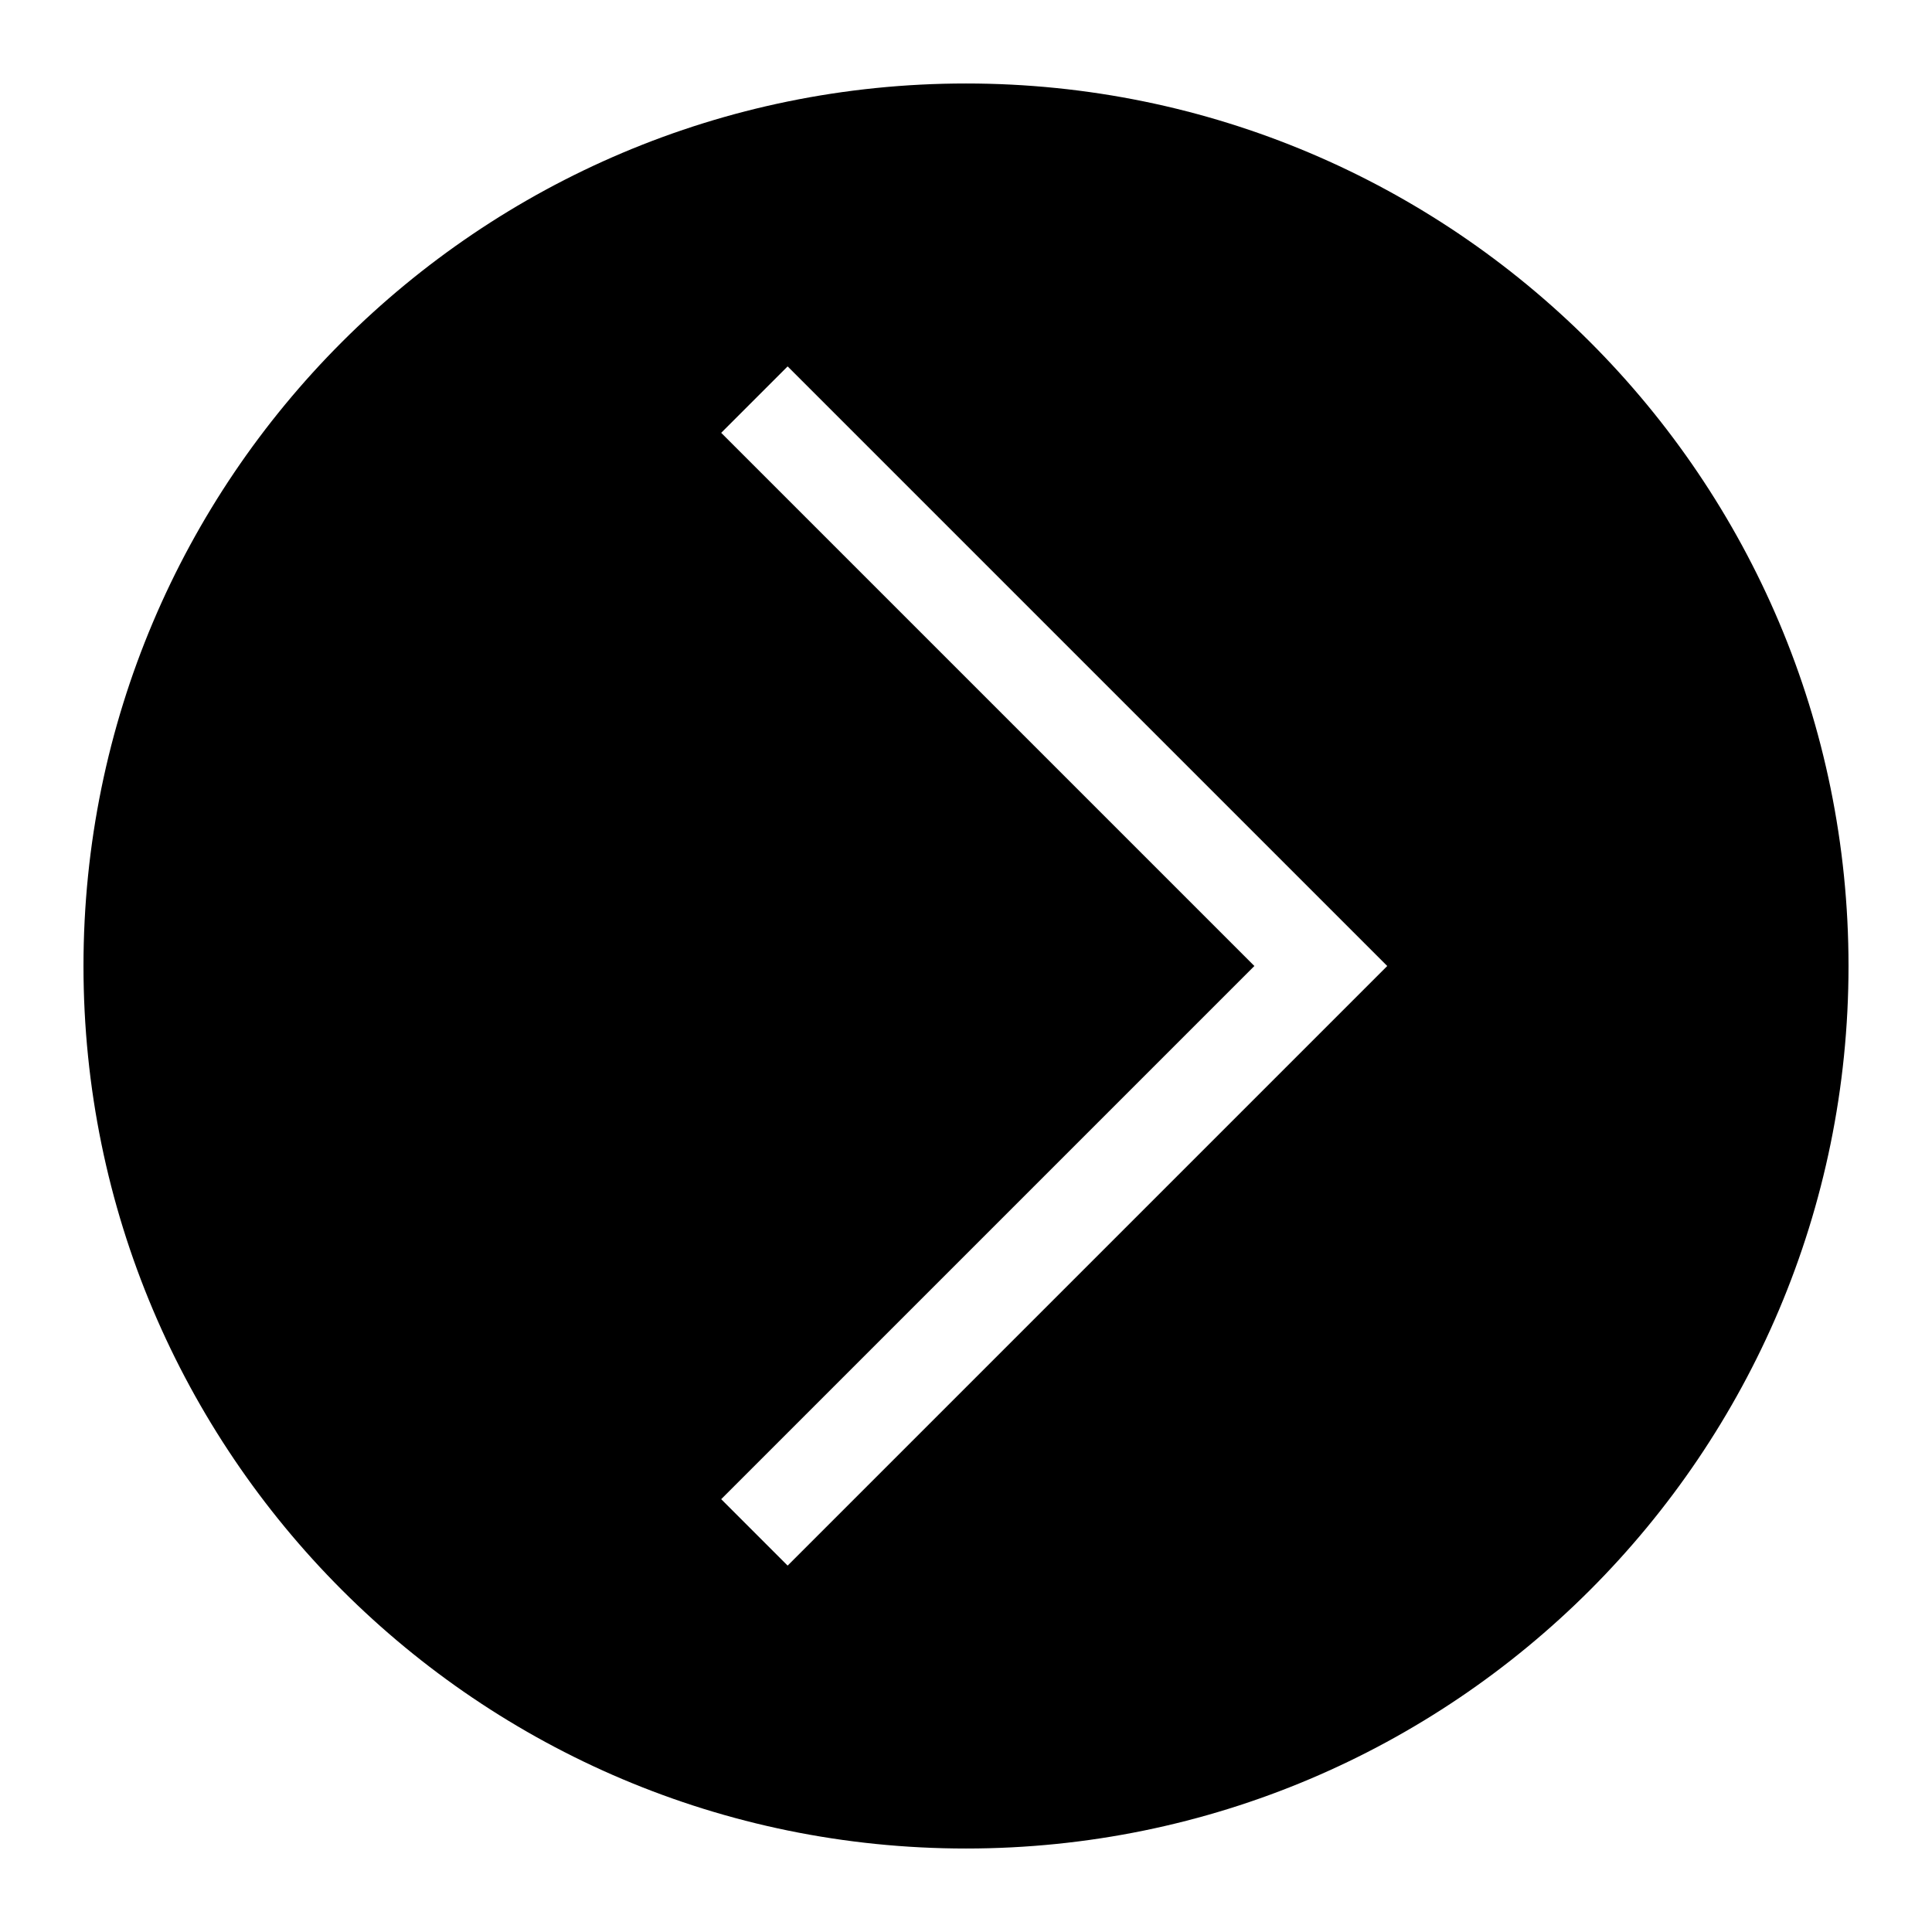 <?xml version="1.0" encoding="utf-8"?>
<svg version="1.1" id="ArrowObject" xmlns="http://www.w3.org/2000/svg" xmlns:xlink="http://www.w3.org/1999/xlink" x="0px"
	 y="0px" width="1024px" height="1024px" viewBox="0 0 1024 1024" enable-background="new 0 0 1024 1024" xml:space="preserve">
<path fill="#000000" d="M512,44.25C253.669,44.25,44.25,253.668,44.25,512c0,258.331,209.418,467.75,467.75,467.75
	c258.331,0,467.75-209.419,467.75-467.75C979.75,253.668,770.331,44.25,512,44.25z M417.457,829.803l-35.211-35.211L664.838,512
	L382.246,229.409l35.211-35.211L735.261,512L417.457,829.803z"/>
</svg>
